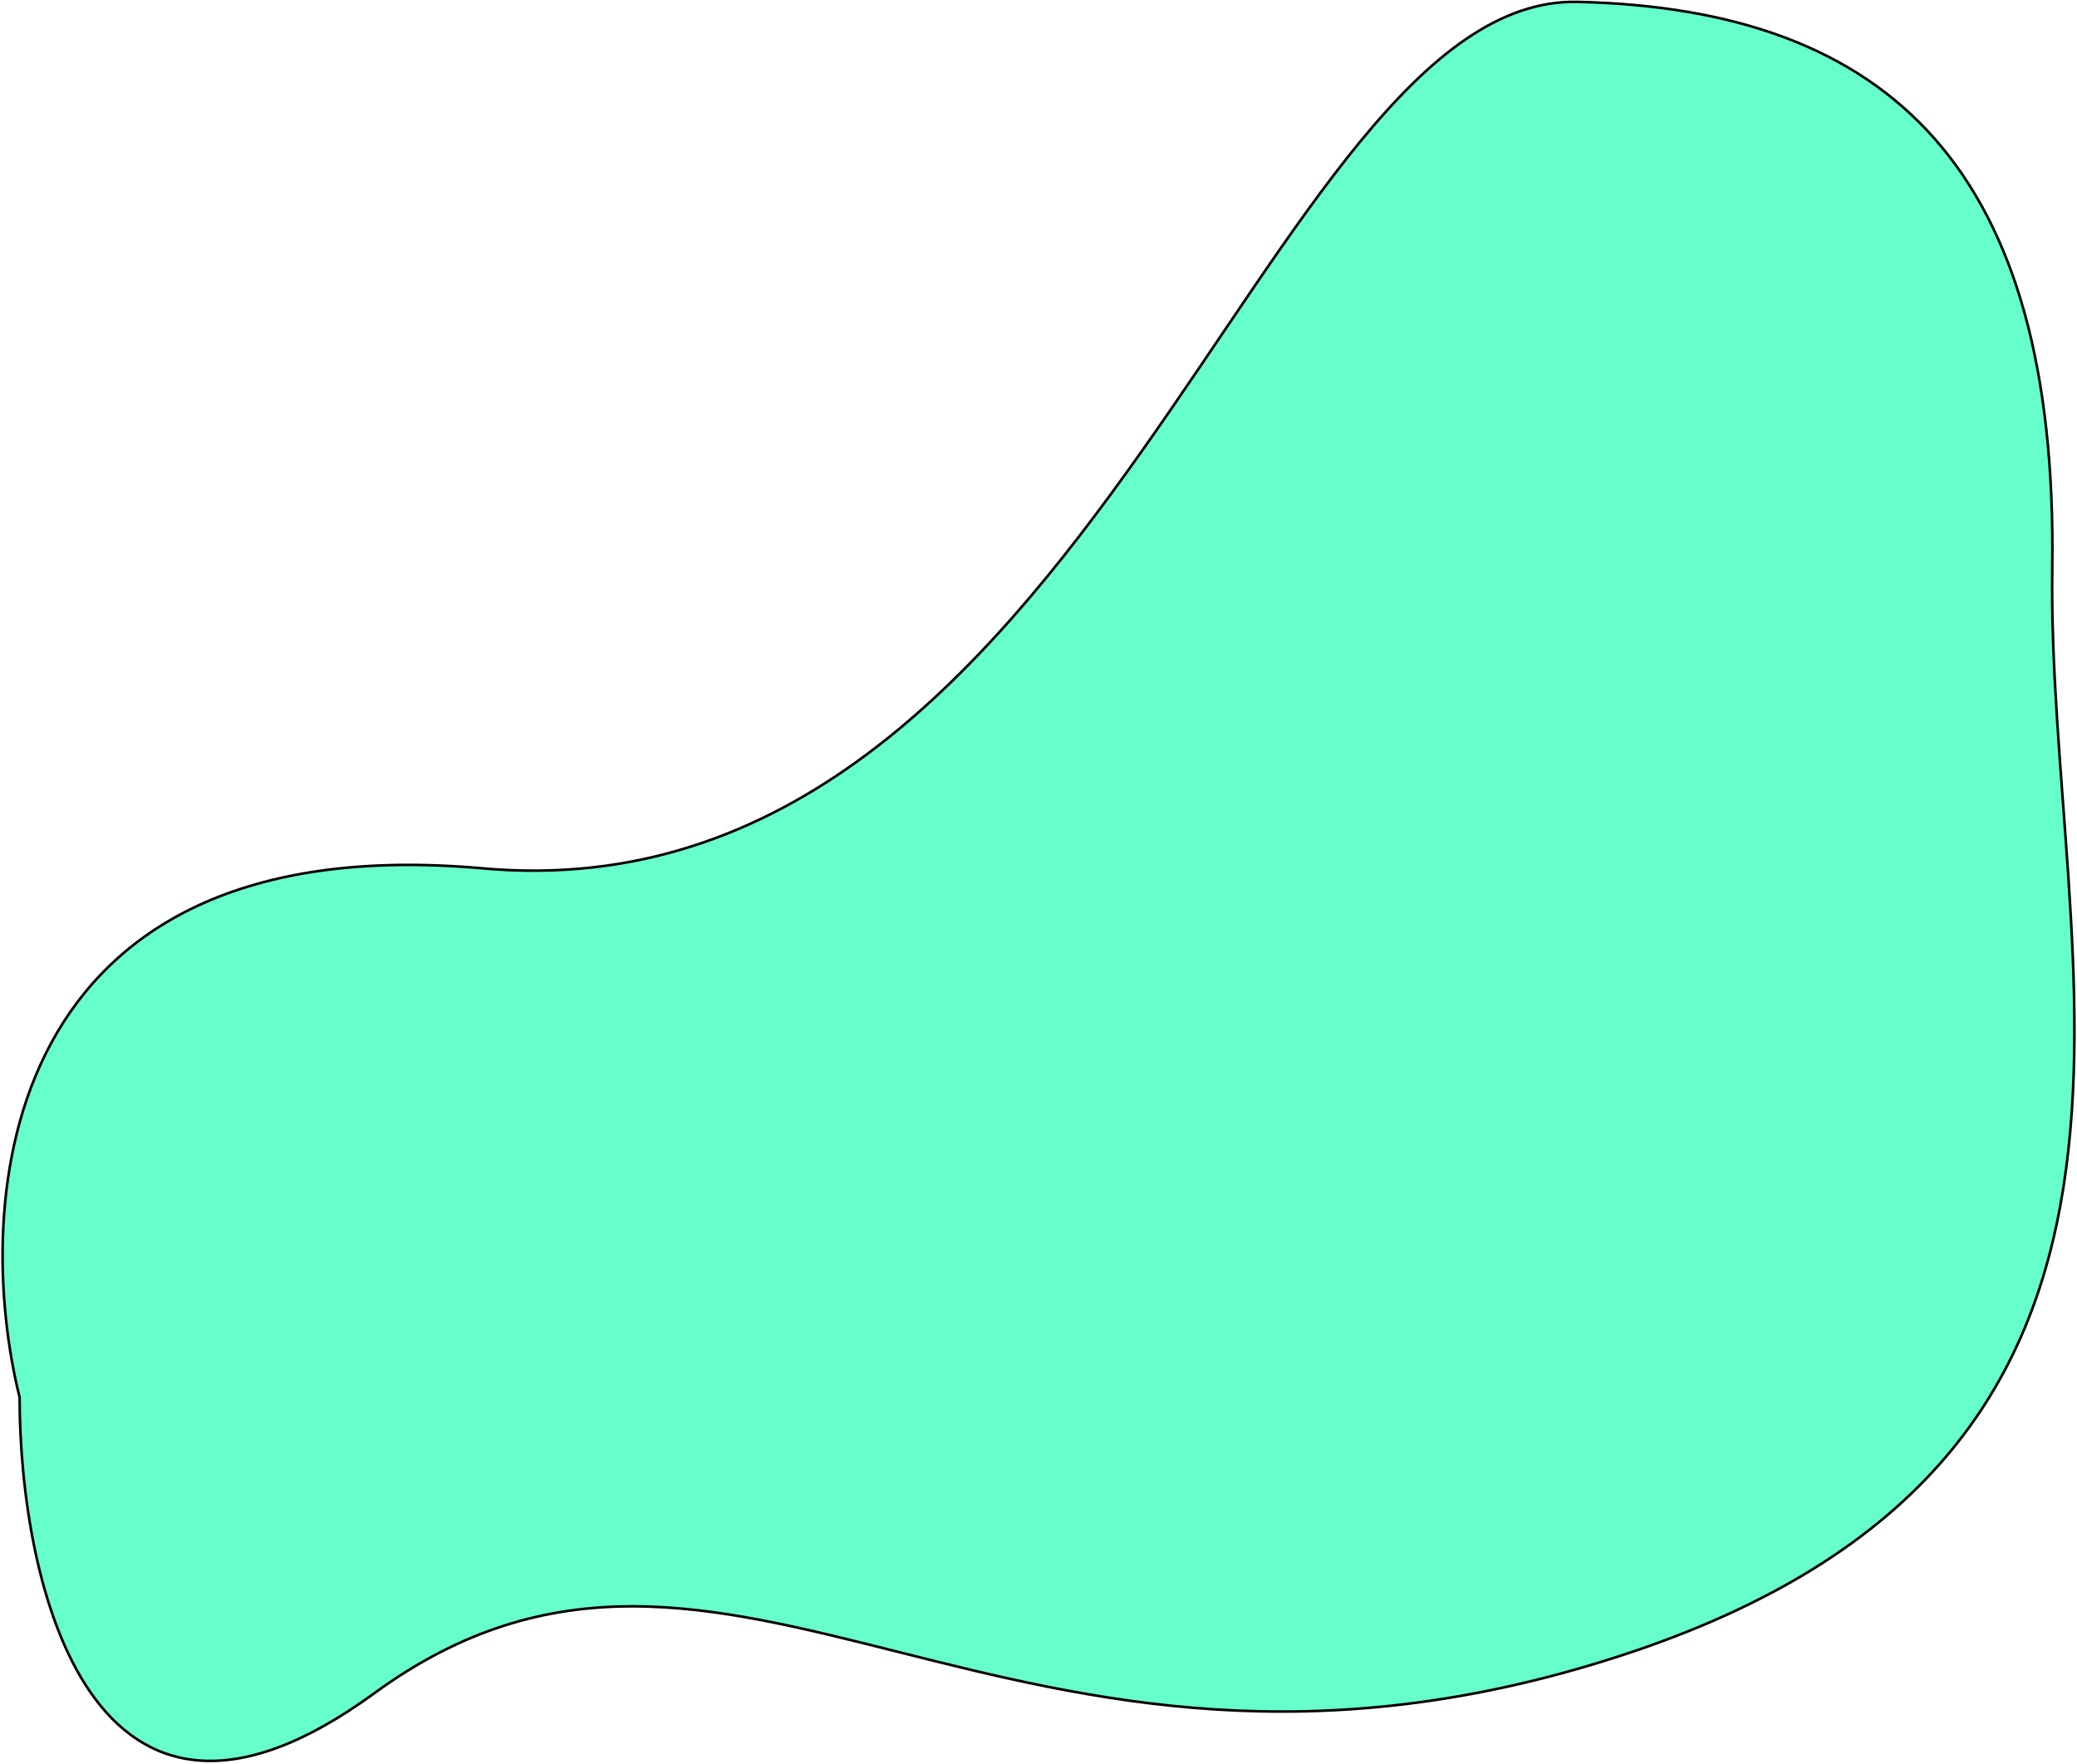 <svg width="803" height="682" viewBox="0 0 803 682" fill="none" xmlns="http://www.w3.org/2000/svg">
<path d="M186.637 335.68C-1.261 318.877 -11.024 465.019 7.581 540.19C7.581 611.676 34.992 734.64 144.637 654.605C281.692 554.561 388.905 717.064 625.988 640.234C863.072 563.405 791.228 373.266 793.439 219.607C795.649 65.948 730.99 3.489 609.961 0.726C488.933 -2.038 421.51 356.684 186.637 335.68Z" fill="#2BFEB7" fill-opacity="0.72" stroke="black"/>
</svg>
